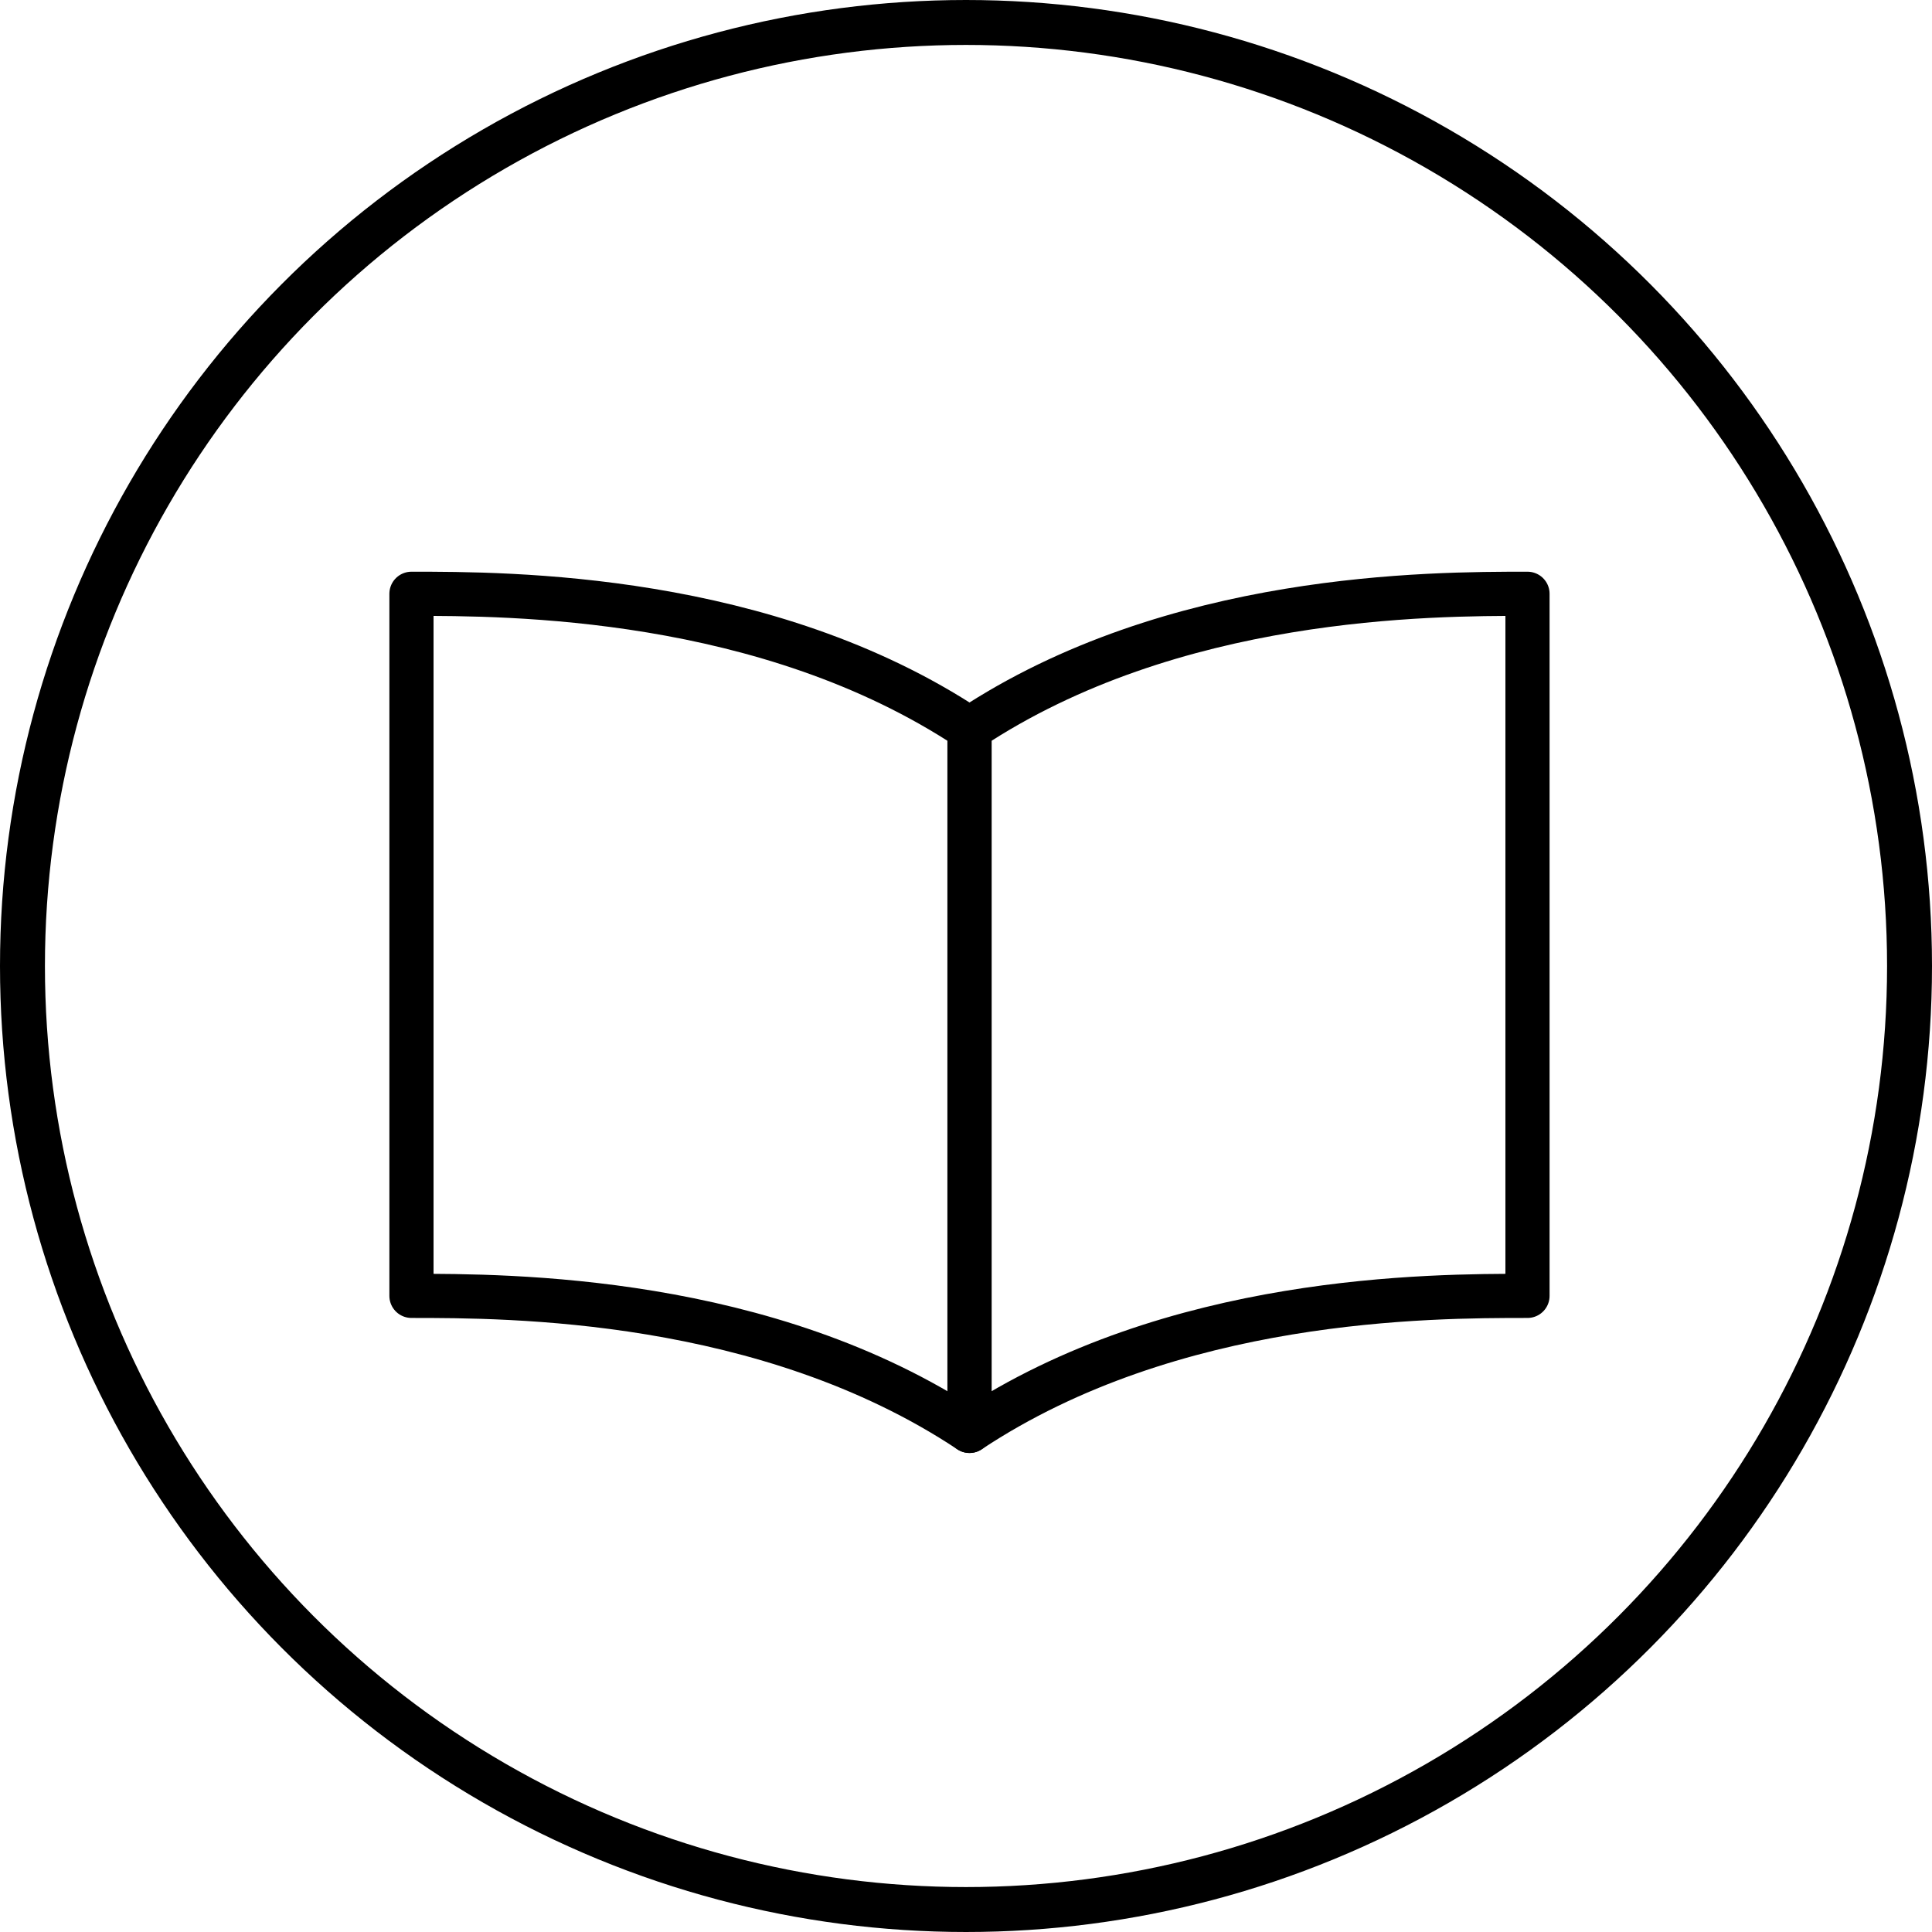 <?xml version="1.0" encoding="UTF-8"?> <svg xmlns="http://www.w3.org/2000/svg" width="35" height="35" viewBox="0 0 35 35" fill="none"> <circle cx="17.5" cy="17.5" r="17.093" stroke="black" stroke-width="0.814"></circle> <path d="M17.563 13.203C21.248 10.757 25.91 10.757 27.672 10.757L27.672 23.476C25.91 23.476 21.248 23.476 17.563 25.922L17.563 13.203Z" stroke="black" stroke-width="0.8" stroke-linecap="round" stroke-linejoin="round"></path> <path d="M17.564 13.203C13.878 10.757 9.216 10.757 7.454 10.757L7.454 23.476C9.216 23.476 13.878 23.476 17.564 25.922L17.564 13.203Z" stroke="black" stroke-width="0.8" stroke-linecap="round" stroke-linejoin="round"></path> </svg> 